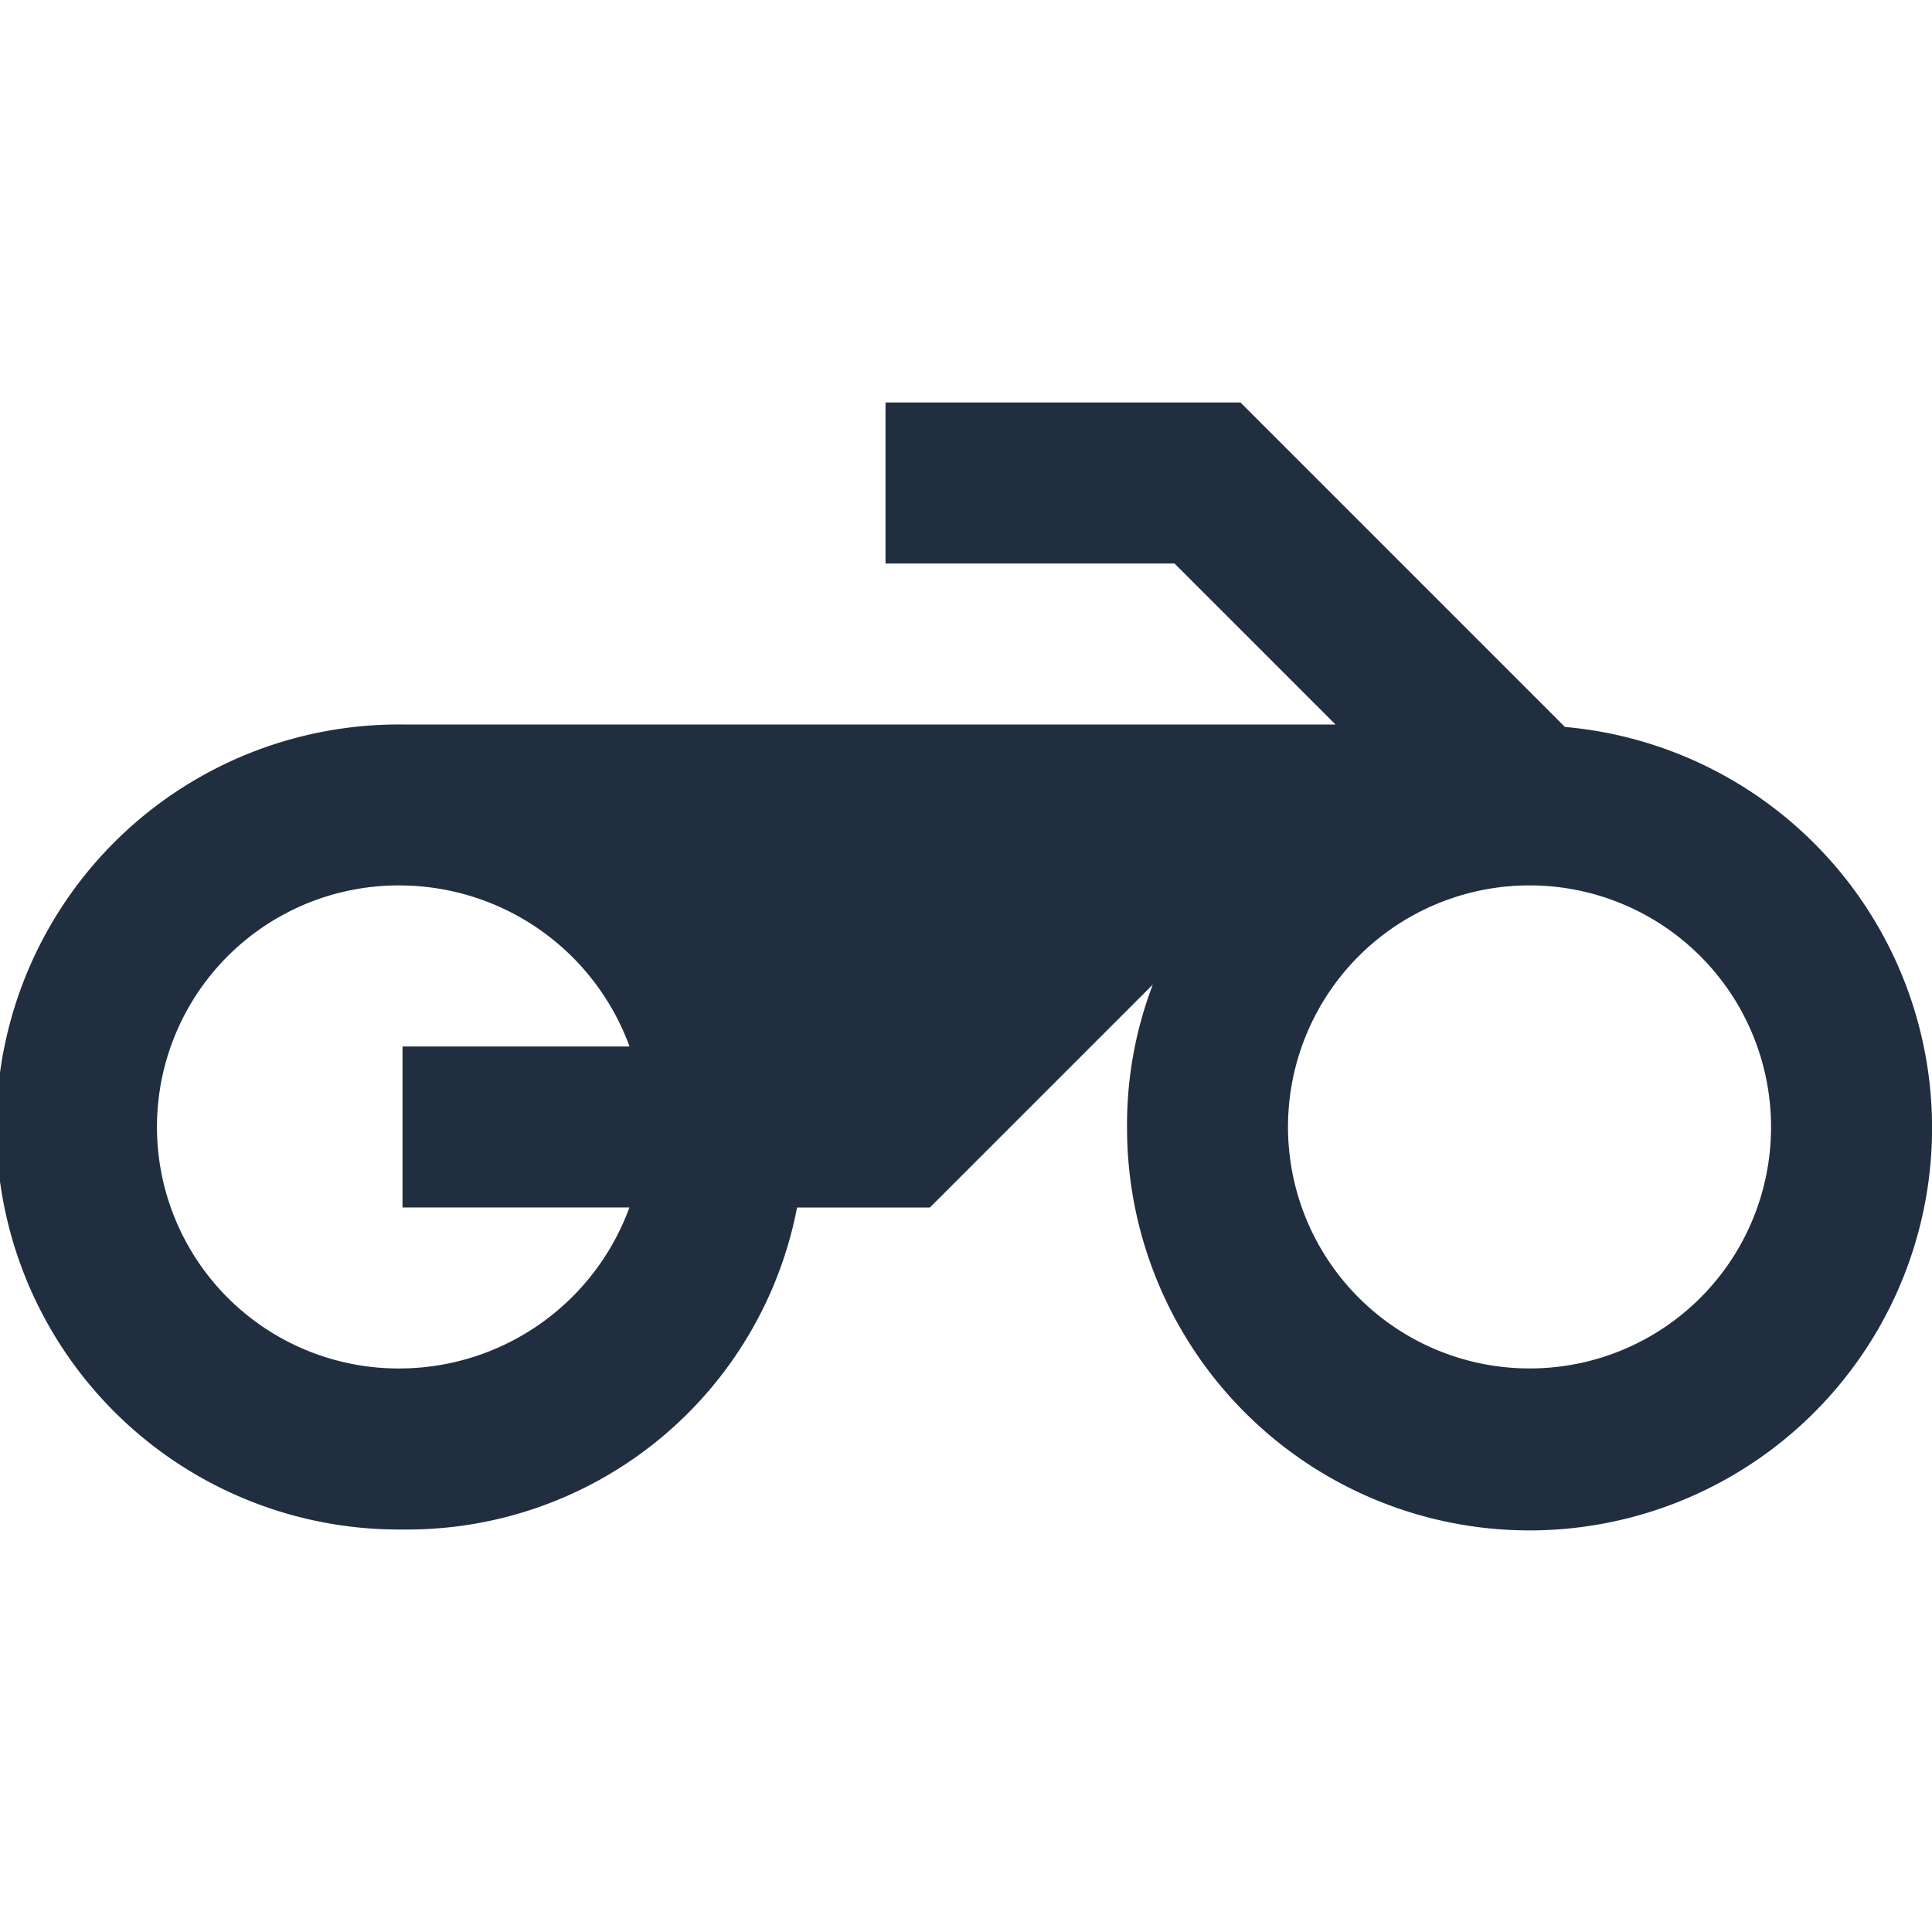 <svg xmlns="http://www.w3.org/2000/svg" width="25" height="25" viewBox="0 0 57.204 33.369">
  <path id="ic_motorcycle_24px" d="M46.335,14.606,36.73,5H26.219V9.767h8.557l4.767,4.767H11.918a11.918,11.918,0,1,0,0,23.835A11.753,11.753,0,0,0,23.6,28.835h3.933l6.6-6.6a11.639,11.639,0,0,0-.763,4.219A11.918,11.918,0,1,0,46.335,14.606Zm-27.7,14.23A7.256,7.256,0,0,1,11.918,33.6a7.151,7.151,0,1,1,0-14.3,7.256,7.256,0,0,1,6.721,4.767H11.918v4.767h6.721ZM45.287,33.6a7.151,7.151,0,1,1,7.151-7.151A7.141,7.141,0,0,1,45.287,33.6Z" transform="translate(0 -5)" fill="#212e3f"/>
</svg>
